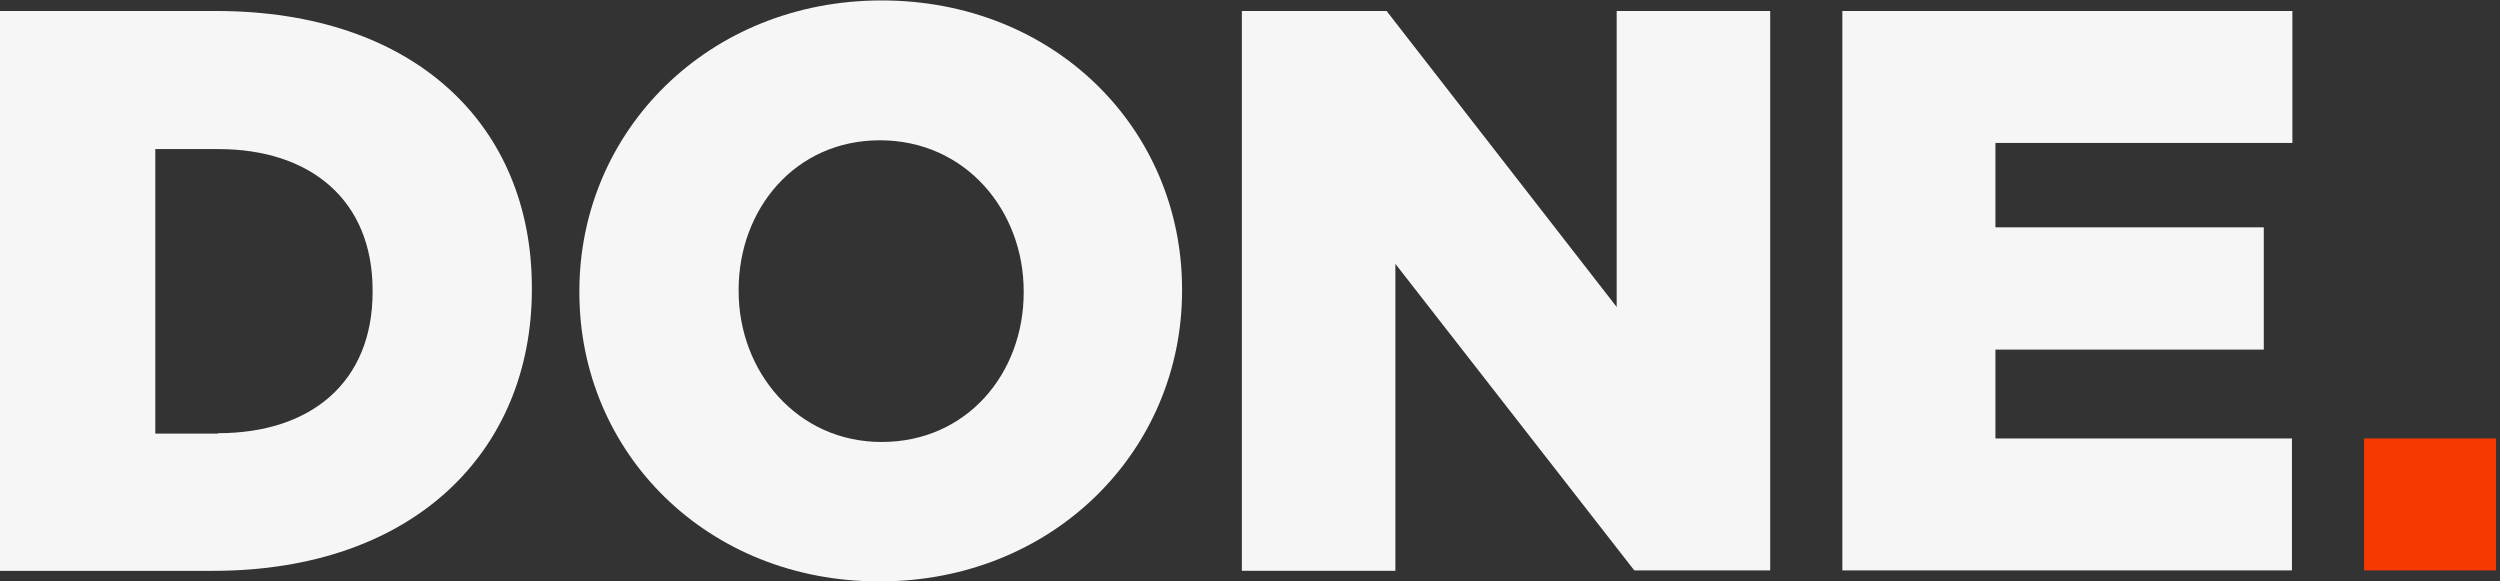 <svg fill="none" height="40" viewBox="0 0 172 40" width="172" xmlns="http://www.w3.org/2000/svg">
<rect x="0" y="0" width="172" height="40" fill="#333333" stroke="none"/>
<g fill="#f6f6f6">
<path d="m0 .756h14.861c13.741 0 21.731 7.927 21.731 19.032v.121c0 11.104-8.081 19.365-21.943 19.365h-14.649zm15.012 29.047c6.386 0 10.623-3.51 10.623-9.713v-.121c0-6.173-4.237-9.713-10.623-9.713h-4.328v19.576h4.328z"/>
<path d="m39.861 20.121v-.091c0-11.044 8.898-20 20.793-20 11.895 0 20.672 8.835 20.672 19.879v.091c0 11.044-8.898 20-20.793 20-11.864.03-20.672-8.835-20.672-19.879zm30.569 0v-.091c0-5.537-3.995-10.378-9.897-10.378-5.811 0-9.715 4.72-9.715 10.287v.091c0 5.537 4.025 10.378 9.836 10.378 5.872 0 9.776-4.72 9.776-10.287z"/>
<path d="m85.441.756h9.957l15.829 20.363v-20.363h10.563v38.487h-9.352l-16.435-21.089v21.119h-10.563z"/>
<path d="m126.754.756h30.962v9.077h-20.43v5.809h18.463v8.412h-18.463v6.112h20.4v9.077h-30.932z"/>
</g>
<path d="m171.728 30.166h-9.08v9.077h9.08z" fill="#f63900"/>
</svg>